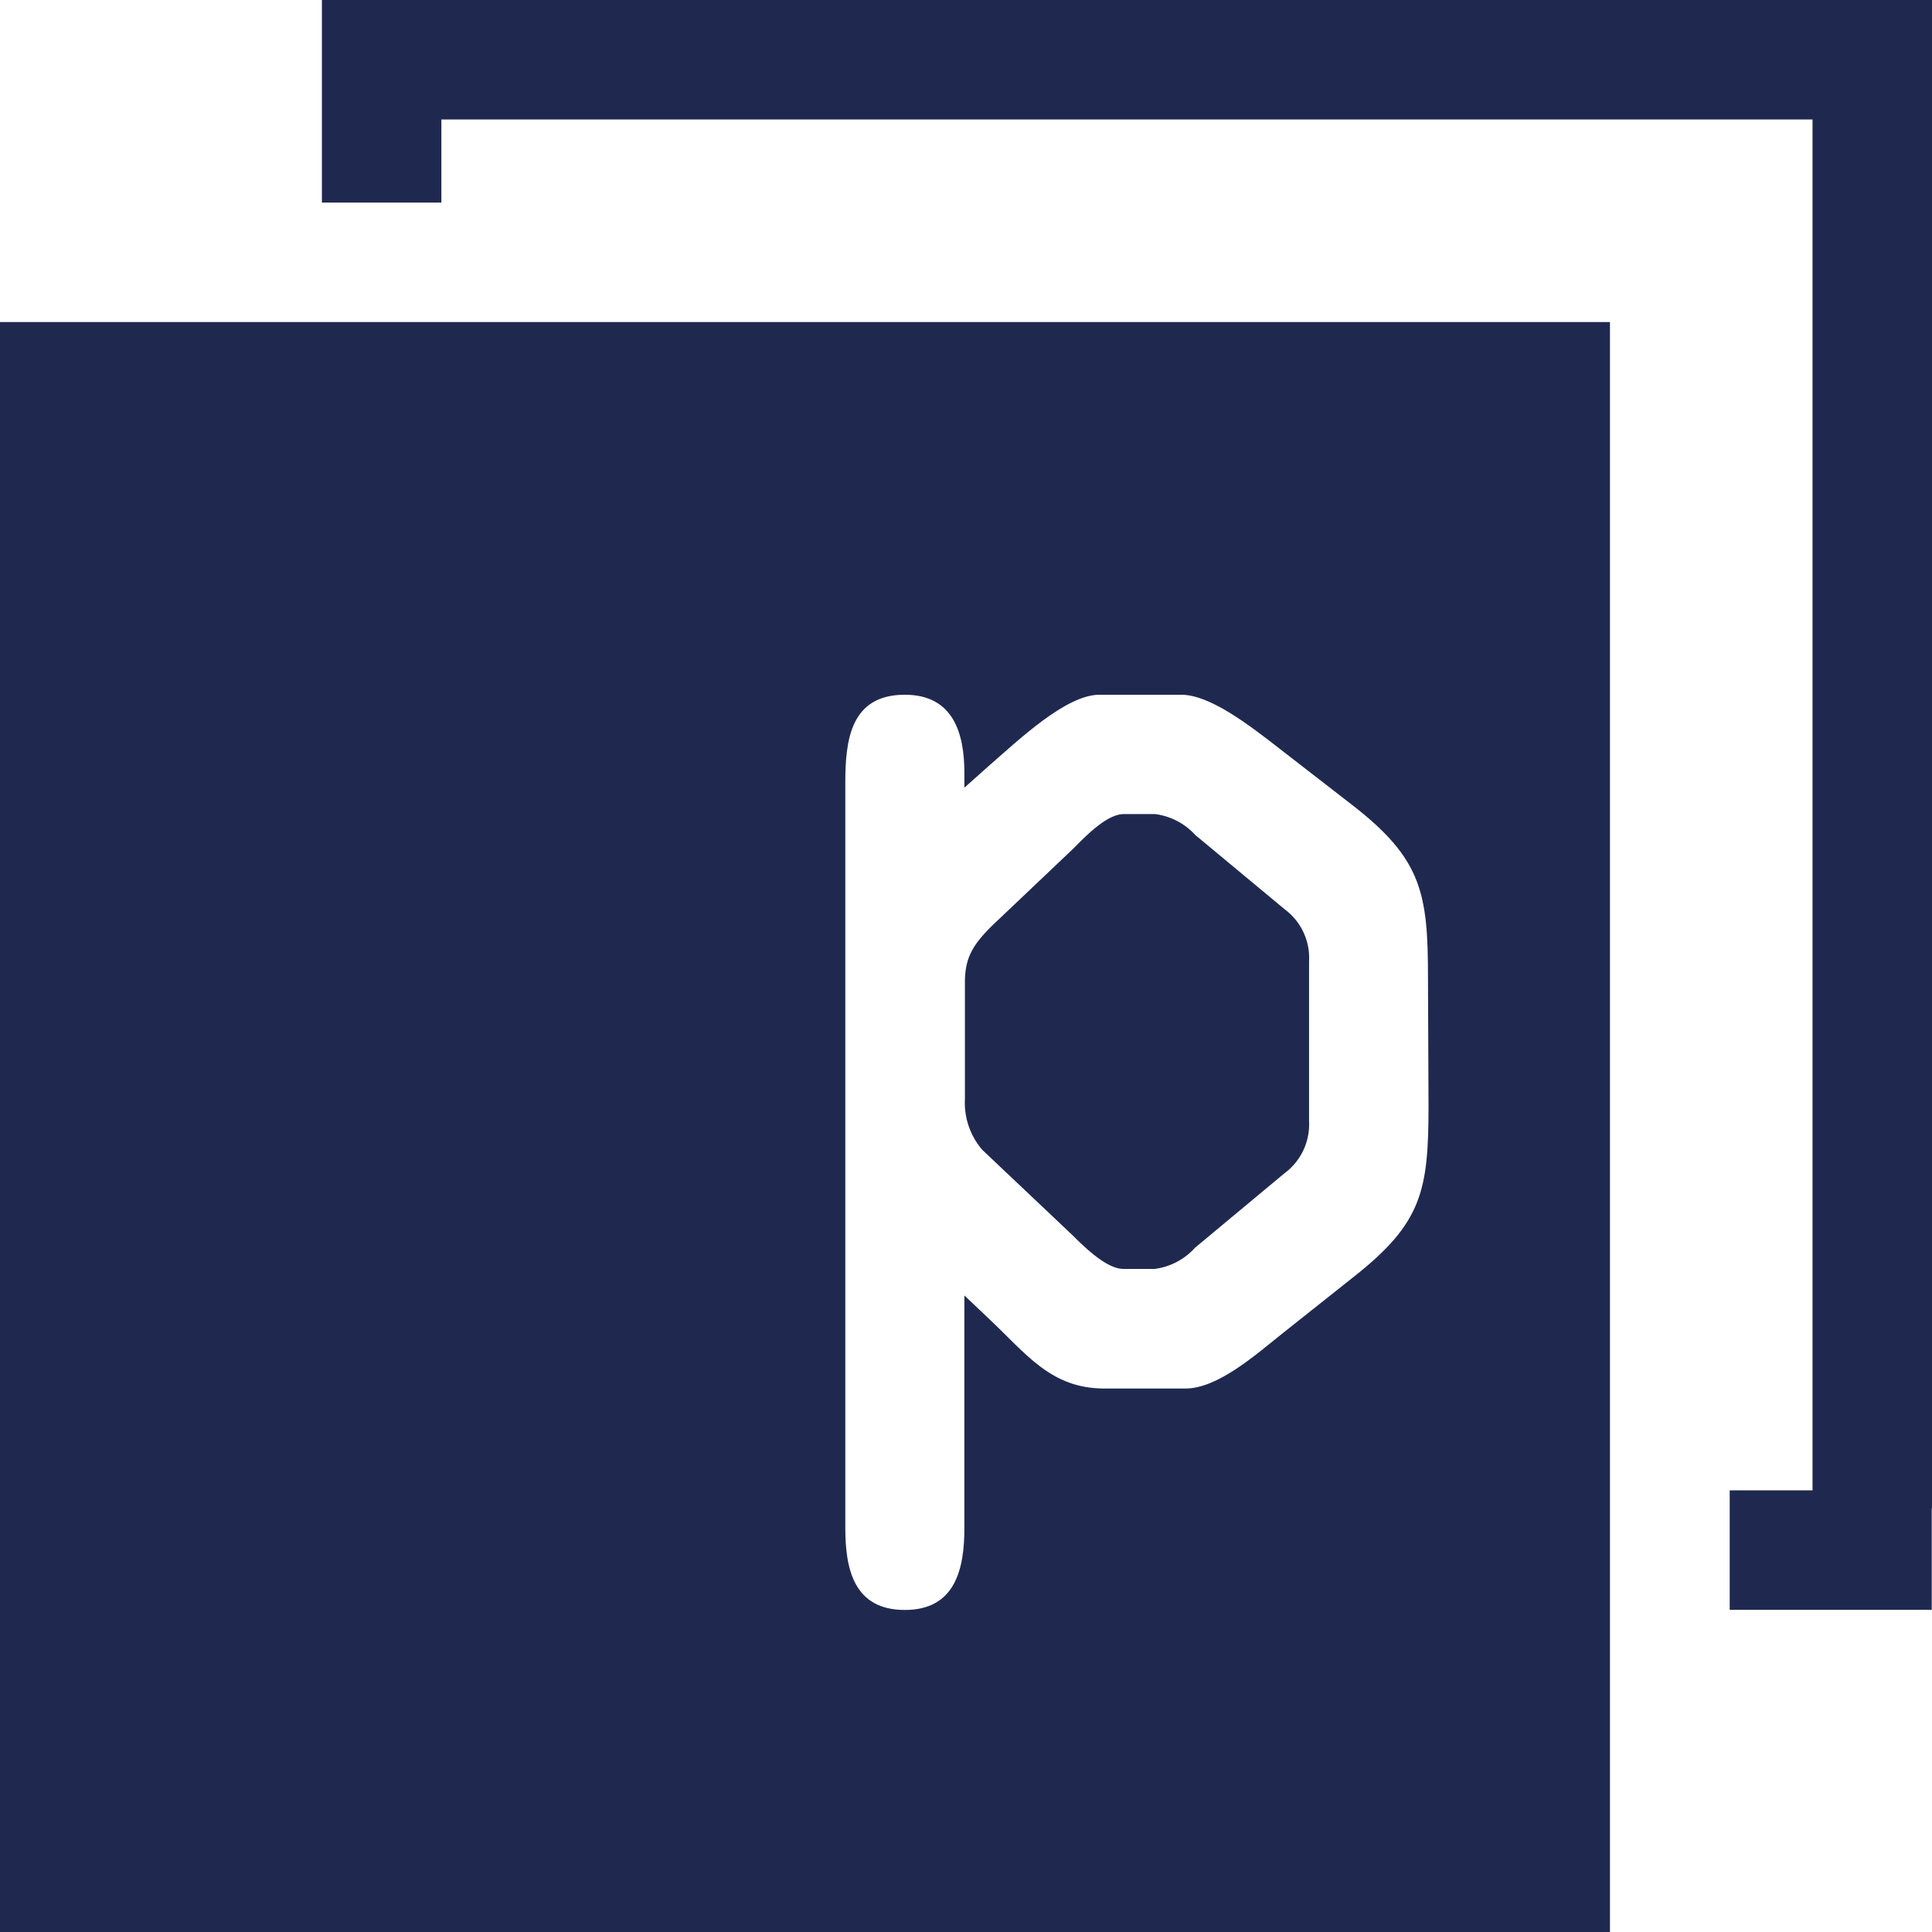 <svg xmlns="http://www.w3.org/2000/svg" viewBox="0 0 143.44 143.44"><defs><style>.a{fill:#1f2950;}</style></defs><path class="a" d="M95.38,67.51,88.75,62a4.88,4.88,0,0,0-3-1.56h-2.3c-1.29,0-2.86,1.66-3.78,2.58l-5.52,5.24C72.28,70,71.64,71,71.64,72.94v8.65a5.36,5.36,0,0,0,1.29,3.78l6.71,6.35c1.29,1.29,2.67,2.49,3.78,2.49h2.3a4.85,4.85,0,0,0,3-1.57l6.63-5.52a4.51,4.51,0,0,0,1.84-3.87V71.37A4.49,4.49,0,0,0,95.38,67.51Z"/><path class="a" d="M0,23.91V143.44H119.53V23.91ZM106.06,82.05c0,6.36-.46,8.75-5.62,12.8L95.1,99.09c-1.84,1.47-4.69,4-7.08,4H82c-4,0-5.8-2.58-8.65-5.25l-1.75-1.66v17.27c0,3-.65,6.08-4.42,6.08s-4.42-3-4.42-6.08V58.12c0-3.14.37-6.54,4.42-6.54,3.59,0,4.42,2.85,4.42,5.8v1.1l1.75-1.56c2.3-2,5.79-5.34,8.28-5.34h6.07c2.12,0,5,2.21,7.36,4.05l5.34,4.14c5.16,4,5.62,6.54,5.62,12.8Z"/><polygon class="a" points="143.44 0 139 0 28.34 0 23.9 0 23.9 15.04 32.77 15.04 32.77 8.87 134.57 8.87 134.57 110.66 134.55 110.66 134.55 110.65 128.42 110.65 128.42 119.52 140 119.52 143.42 119.52 143.42 111.99 143.44 111.99 143.44 0"/></svg>